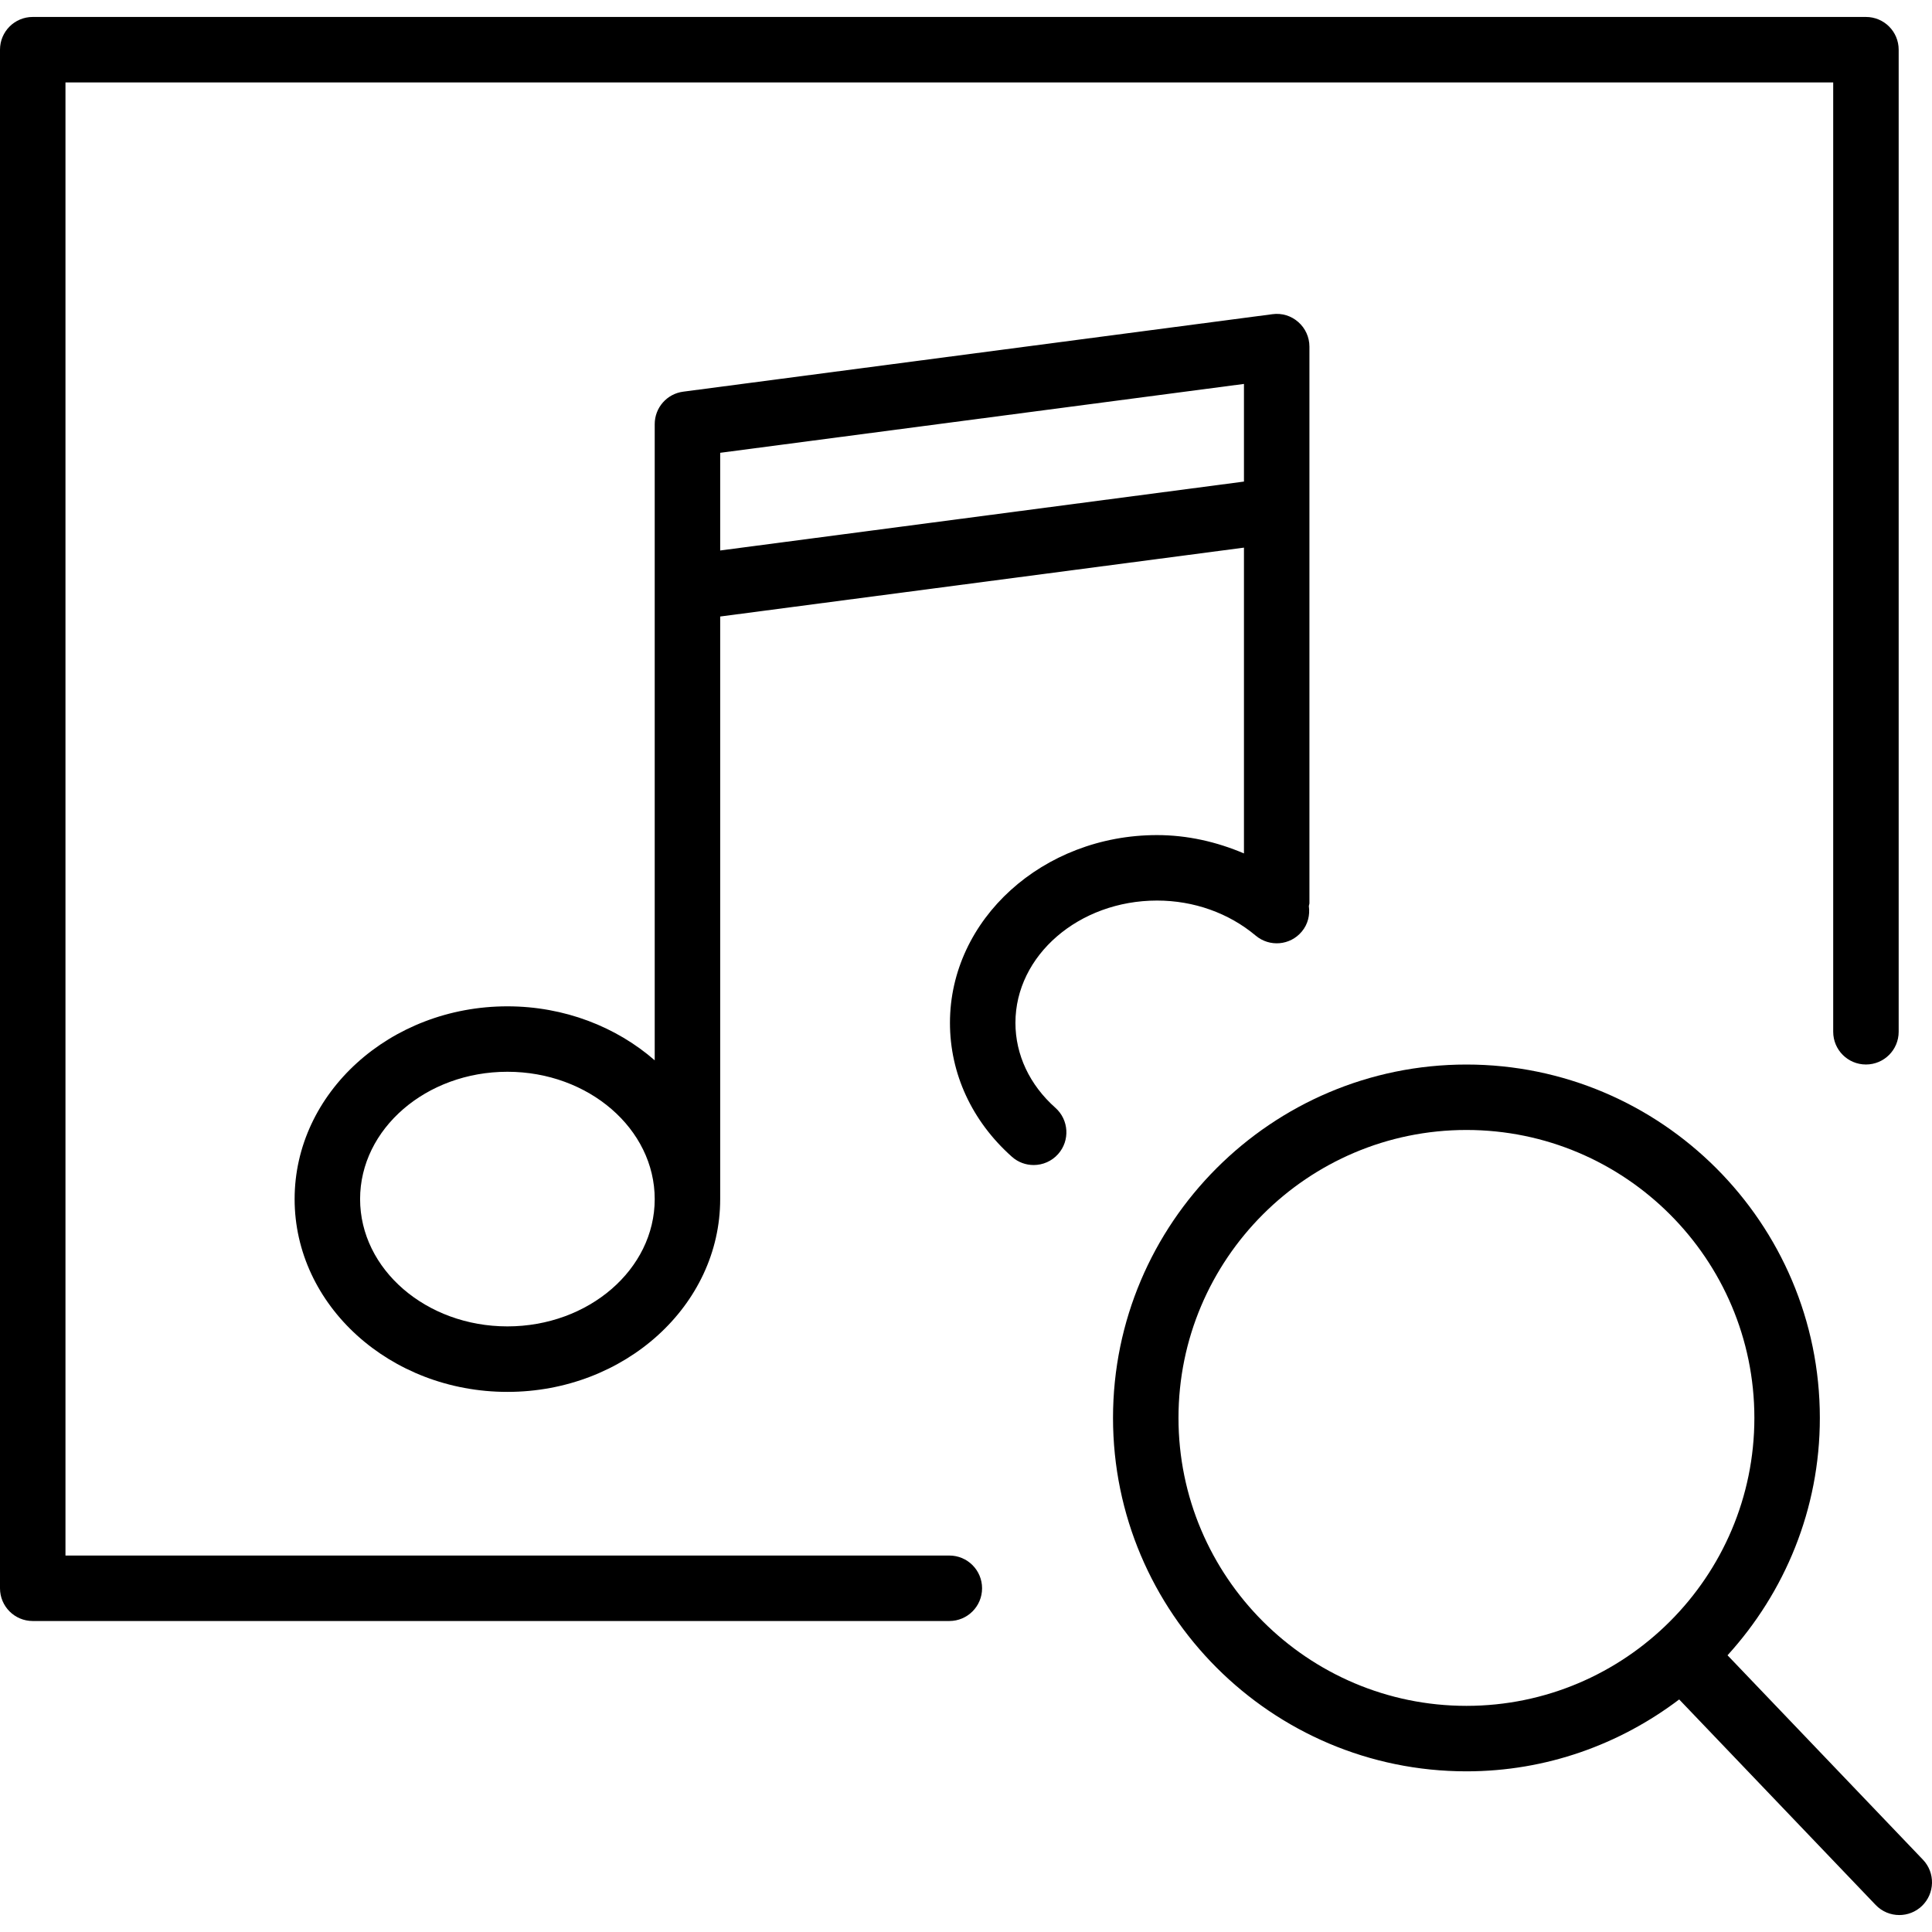 <?xml version="1.0" encoding="iso-8859-1"?>
<!-- Uploaded to: SVG Repo, www.svgrepo.com, Generator: SVG Repo Mixer Tools -->
<!DOCTYPE svg PUBLIC "-//W3C//DTD SVG 1.1//EN" "http://www.w3.org/Graphics/SVG/1.1/DTD/svg11.dtd">
<svg fill="#000000" height="800px" width="800px" version="1.1" id="Capa_1" xmlns="http://www.w3.org/2000/svg" xmlns:xlink="http://www.w3.org/1999/xlink" 
	 viewBox="0 0 59.018 59.018" xml:space="preserve">
<g>
	<path d="M58.741,56.809l-5.969-6.244c1.746-1.919,2.82-4.458,2.82-7.25c0-5.953-4.843-10.796-10.796-10.796S34,37.361,34,43.314
		S38.843,54.11,44.796,54.11c2.441,0,4.688-0.824,6.499-2.196l6.001,6.277c0.196,0.205,0.459,0.309,0.723,0.309
		c0.249,0,0.497-0.092,0.691-0.277C59.108,57.841,59.123,57.208,58.741,56.809z M36,43.314c0-4.85,3.946-8.796,8.796-8.796
		s8.796,3.946,8.796,8.796s-3.946,8.796-8.796,8.796S36,48.164,36,43.314z"/>
	<path d="M29,47.518H2v-45h54v29c0,0.553,0.447,1,1,1s1-0.447,1-1v-30c0-0.553-0.447-1-1-1H1c-0.553,0-1,0.447-1,1v47
		c0,0.553,0.447,1,1,1h28c0.553,0,1-0.447,1-1S29.553,47.518,29,47.518z"/>
	<path d="M31.019,31.245c0-2.06,1.94-3.735,4.326-3.735c1.121,0,2.19,0.38,3.012,1.07c0.425,0.358,1.055,0.302,1.408-0.121
		c0.19-0.225,0.255-0.509,0.217-0.78C39.985,27.648,40,27.621,40,27.589v-12V14.14v-3.551c0-0.288-0.124-0.562-0.341-0.752
		c-0.216-0.19-0.499-0.279-0.79-0.239l-18,2.367C20.372,12.03,20,12.454,20,12.956v3.551v1.449V32.39
		c-1.169-1.019-2.754-1.649-4.5-1.649c-3.584,0-6.5,2.642-6.5,5.889s2.916,5.889,6.5,5.889S22,39.877,22,36.63V18.833l16-2.104
		v9.341c-0.829-0.353-1.726-0.56-2.655-0.56c-3.488,0-6.326,2.573-6.326,5.735c0,1.552,0.672,3.005,1.892,4.091
		c0.19,0.17,0.428,0.253,0.665,0.253c0.275,0,0.549-0.113,0.747-0.335c0.367-0.412,0.33-1.045-0.082-1.412
		C31.452,33.141,31.019,32.219,31.019,31.245z M15.5,40.518c-2.481,0-4.5-1.744-4.5-3.889s2.019-3.889,4.5-3.889S20,34.485,20,36.63
		S17.981,40.518,15.5,40.518z M22,16.816v-0.31v-2.674l16-2.104v2.411v0.572L22,16.816z"/>
</g>
</svg>